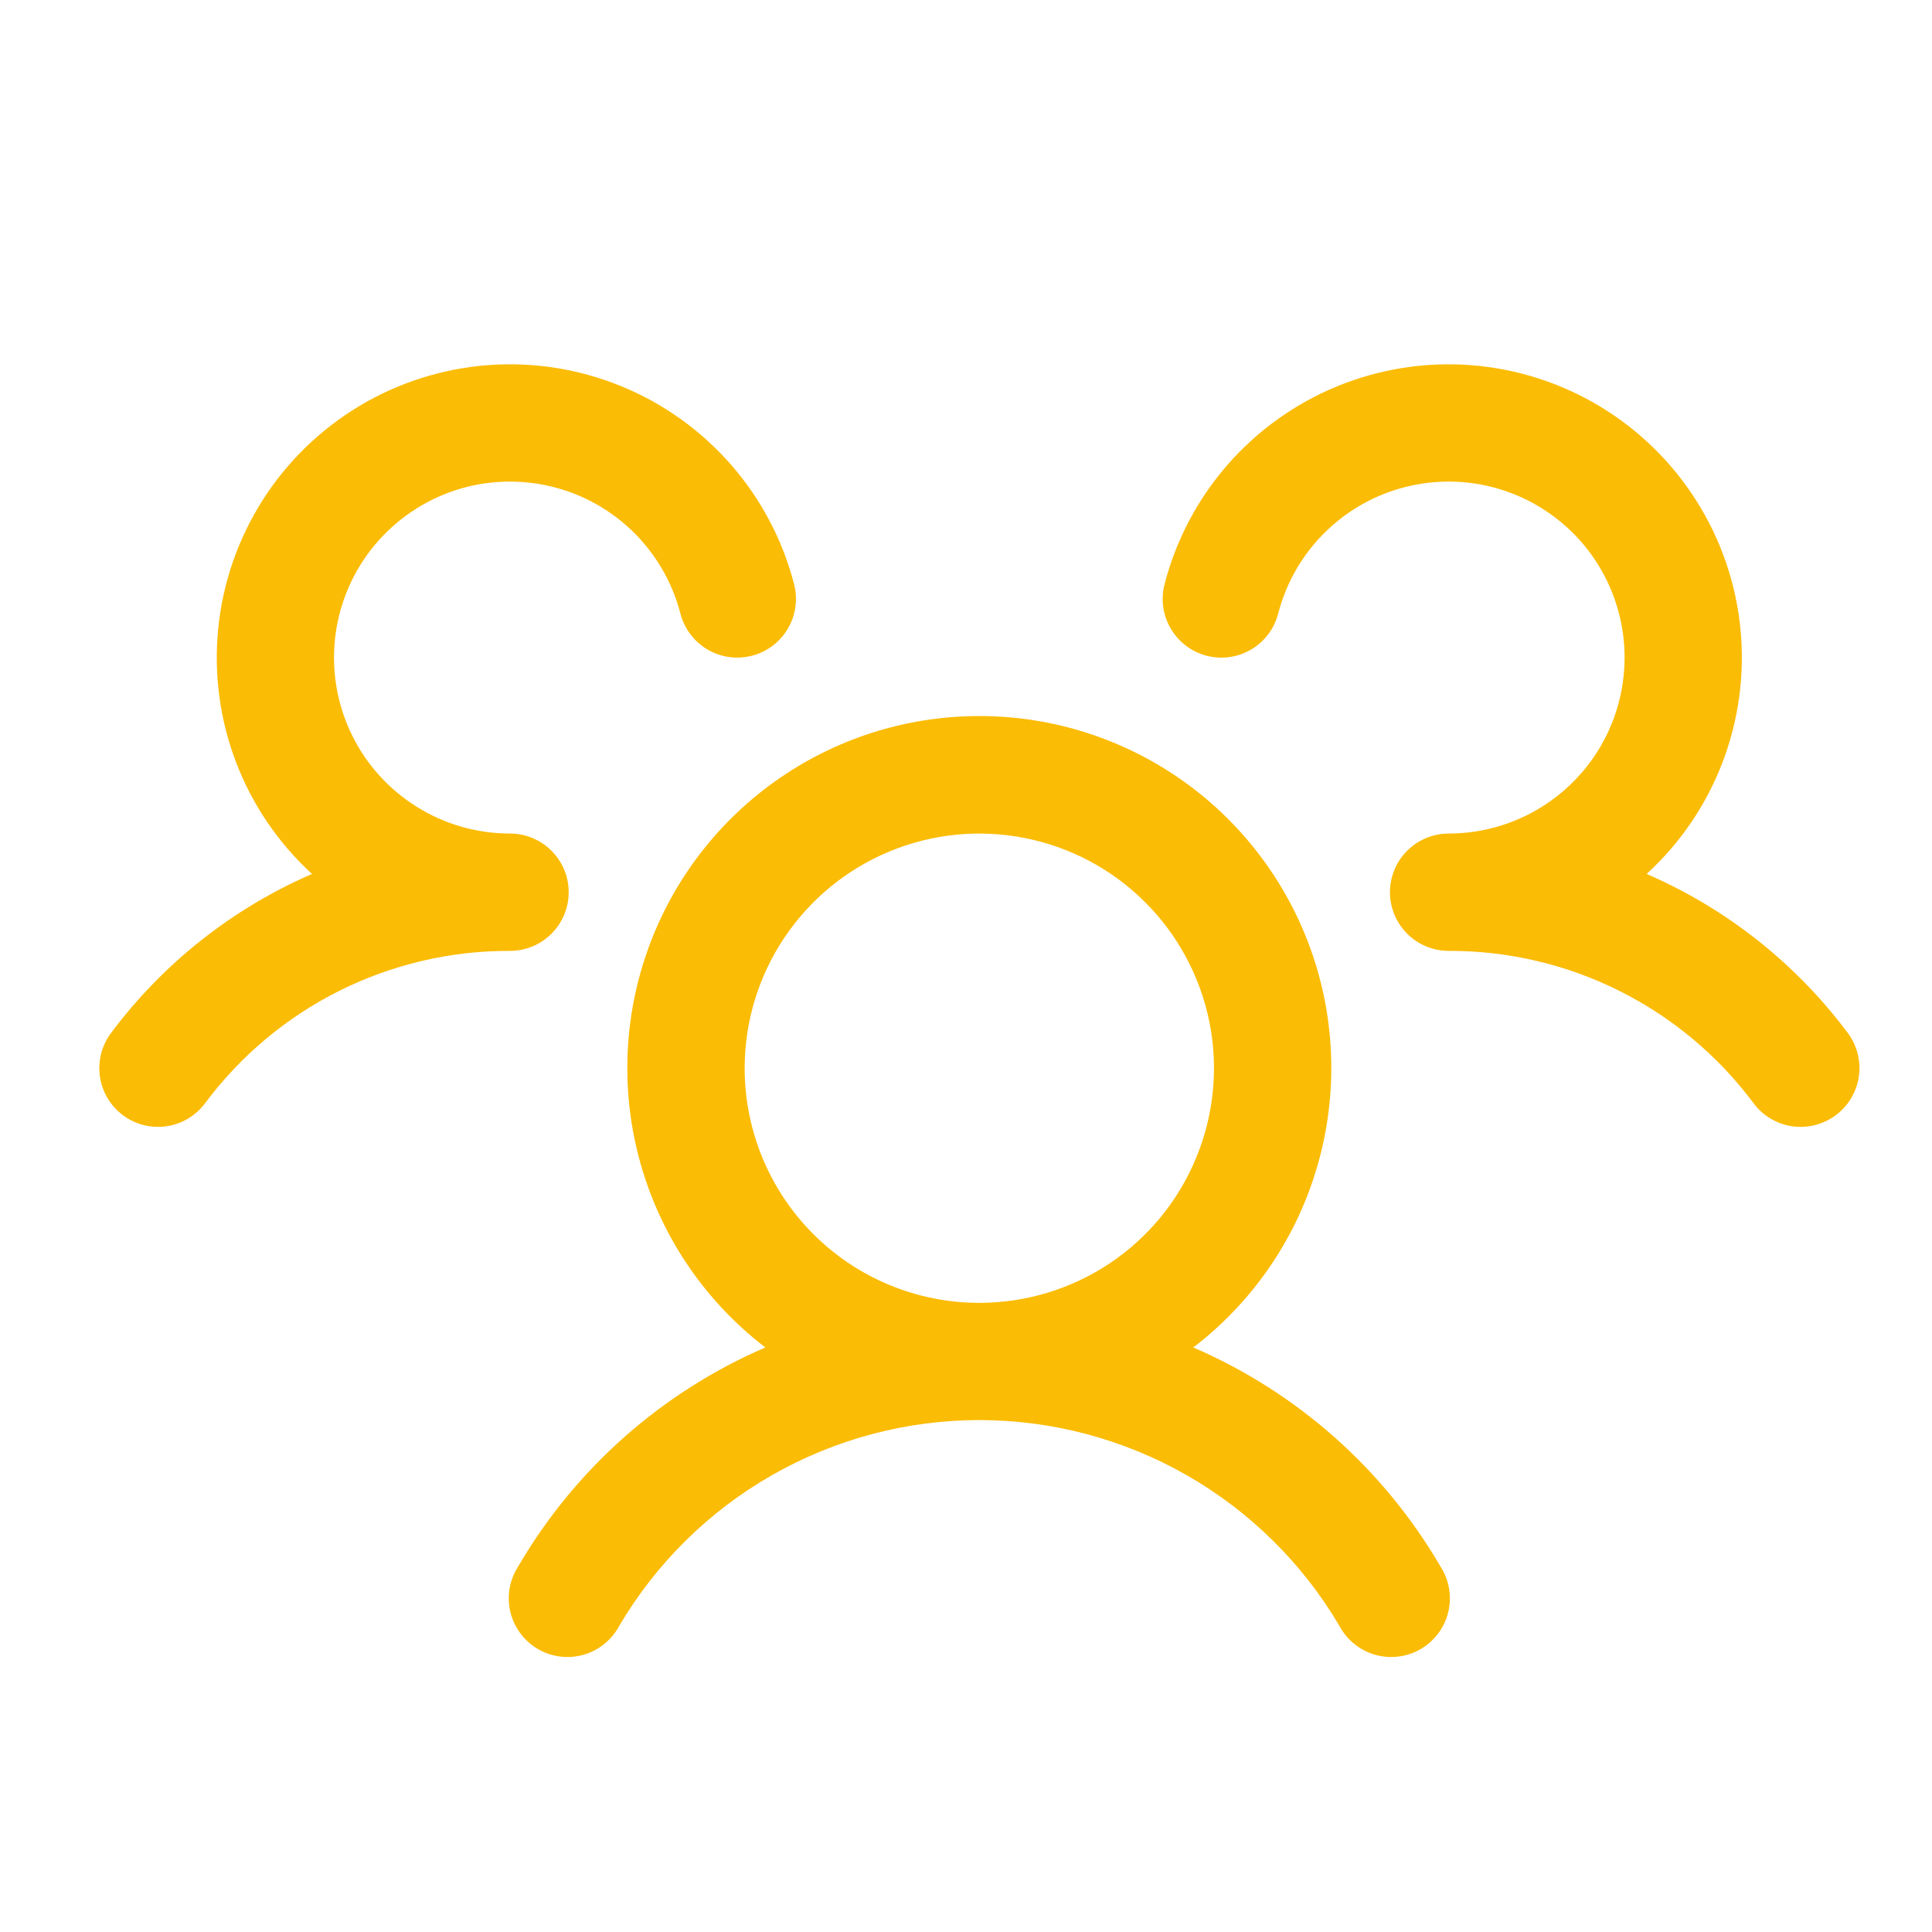 <svg width="34" height="34" viewBox="0 0 34 34" fill="none" xmlns="http://www.w3.org/2000/svg">
<path d="M32.307 19.625C32.199 19.706 32.075 19.765 31.944 19.799C31.813 19.833 31.676 19.84 31.542 19.821C31.408 19.802 31.279 19.756 31.162 19.687C31.045 19.618 30.943 19.527 30.862 19.418C30.24 18.582 29.43 17.903 28.497 17.437C27.565 16.971 26.536 16.73 25.494 16.734C25.29 16.734 25.092 16.674 24.923 16.562C24.754 16.45 24.621 16.29 24.542 16.103C24.489 15.976 24.461 15.84 24.461 15.702C24.461 15.564 24.489 15.428 24.542 15.3C24.621 15.113 24.754 14.954 24.923 14.841C25.092 14.729 25.29 14.669 25.494 14.669C26.073 14.669 26.64 14.507 27.132 14.2C27.623 13.894 28.019 13.456 28.274 12.936C28.529 12.415 28.633 11.834 28.574 11.258C28.516 10.682 28.296 10.133 27.942 9.675C27.587 9.218 27.111 8.868 26.567 8.667C26.024 8.466 25.436 8.422 24.868 8.539C24.301 8.656 23.778 8.929 23.358 9.329C22.938 9.728 22.639 10.237 22.494 10.798C22.46 10.929 22.401 11.053 22.32 11.161C22.238 11.269 22.136 11.361 22.019 11.43C21.902 11.498 21.773 11.544 21.639 11.563C21.504 11.582 21.367 11.574 21.236 11.54C21.105 11.506 20.981 11.447 20.873 11.365C20.765 11.284 20.673 11.181 20.605 11.065C20.536 10.948 20.49 10.818 20.471 10.684C20.453 10.55 20.46 10.413 20.494 10.282C20.695 9.504 21.075 8.784 21.603 8.179C22.131 7.574 22.794 7.1 23.537 6.796C24.281 6.492 25.085 6.365 25.886 6.426C26.687 6.488 27.462 6.735 28.151 7.149C28.84 7.563 29.422 8.132 29.852 8.81C30.282 9.489 30.548 10.258 30.628 11.057C30.708 11.857 30.601 12.664 30.314 13.414C30.028 14.165 29.57 14.838 28.978 15.38C30.382 15.988 31.602 16.953 32.518 18.178C32.599 18.287 32.658 18.411 32.691 18.542C32.725 18.674 32.732 18.811 32.713 18.945C32.693 19.08 32.647 19.209 32.578 19.325C32.508 19.442 32.416 19.544 32.307 19.625ZM25.354 27.574C25.429 27.692 25.479 27.823 25.502 27.961C25.524 28.098 25.519 28.238 25.486 28.374C25.453 28.509 25.392 28.636 25.309 28.747C25.225 28.859 25.12 28.952 25 29.022C24.879 29.092 24.745 29.136 24.607 29.153C24.469 29.17 24.329 29.159 24.195 29.12C24.061 29.081 23.937 29.015 23.829 28.927C23.721 28.839 23.633 28.73 23.568 28.607C22.918 27.506 21.991 26.593 20.881 25.959C19.77 25.325 18.513 24.991 17.234 24.991C15.955 24.991 14.699 25.325 13.588 25.959C12.477 26.593 11.551 27.506 10.901 28.607C10.836 28.73 10.747 28.839 10.639 28.927C10.532 29.015 10.407 29.081 10.274 29.12C10.14 29.159 10 29.17 9.861 29.153C9.723 29.136 9.59 29.092 9.469 29.022C9.349 28.952 9.243 28.859 9.16 28.747C9.076 28.636 9.016 28.509 8.983 28.374C8.95 28.238 8.944 28.098 8.967 27.961C8.99 27.823 9.04 27.692 9.115 27.574C10.116 25.855 11.642 24.501 13.469 23.713C12.441 22.926 11.685 21.837 11.308 20.598C10.931 19.359 10.952 18.033 11.368 16.807C11.783 15.581 12.573 14.515 13.625 13.761C14.677 13.006 15.94 12.601 17.234 12.601C18.529 12.601 19.791 13.006 20.844 13.761C21.896 14.515 22.685 15.581 23.101 16.807C23.517 18.033 23.537 19.359 23.16 20.598C22.784 21.837 22.028 22.926 21 23.713C22.827 24.501 24.353 25.855 25.354 27.574ZM17.234 22.928C18.051 22.928 18.849 22.686 19.529 22.233C20.208 21.779 20.737 21.134 21.049 20.379C21.362 19.625 21.444 18.794 21.285 17.993C21.125 17.192 20.732 16.456 20.154 15.879C19.577 15.301 18.841 14.908 18.04 14.749C17.239 14.589 16.409 14.671 15.654 14.984C14.899 15.296 14.255 15.826 13.801 16.505C13.347 17.184 13.105 17.982 13.105 18.799C13.105 19.894 13.54 20.945 14.314 21.719C15.089 22.494 16.139 22.928 17.234 22.928ZM10.008 15.702C10.008 15.428 9.899 15.165 9.705 14.972C9.512 14.778 9.249 14.669 8.975 14.669C8.396 14.669 7.828 14.507 7.337 14.2C6.845 13.894 6.449 13.456 6.194 12.936C5.939 12.415 5.835 11.834 5.894 11.258C5.953 10.682 6.172 10.133 6.527 9.675C6.882 9.218 7.358 8.868 7.901 8.667C8.444 8.466 9.033 8.422 9.601 8.539C10.168 8.656 10.691 8.929 11.111 9.329C11.53 9.728 11.829 10.237 11.974 10.798C12.043 11.063 12.214 11.29 12.45 11.43C12.686 11.569 12.967 11.608 13.232 11.54C13.498 11.472 13.725 11.3 13.864 11.065C14.003 10.829 14.043 10.547 13.975 10.282C13.774 9.504 13.394 8.784 12.866 8.179C12.337 7.574 11.675 7.1 10.931 6.796C10.188 6.492 9.384 6.365 8.583 6.426C7.782 6.488 7.006 6.735 6.318 7.149C5.629 7.563 5.047 8.132 4.617 8.81C4.187 9.489 3.921 10.258 3.841 11.057C3.76 11.857 3.868 12.664 4.154 13.414C4.441 14.165 4.898 14.838 5.491 15.38C4.088 15.989 2.87 16.953 1.955 18.178C1.79 18.397 1.72 18.673 1.758 18.944C1.797 19.215 1.942 19.46 2.161 19.624C2.38 19.789 2.655 19.859 2.926 19.821C3.198 19.782 3.442 19.637 3.607 19.418C4.229 18.582 5.039 17.903 5.971 17.437C6.904 16.971 7.933 16.73 8.975 16.734C9.249 16.734 9.512 16.625 9.705 16.432C9.899 16.238 10.008 15.976 10.008 15.702Z" fill="#FBBC05"/>
</svg>
